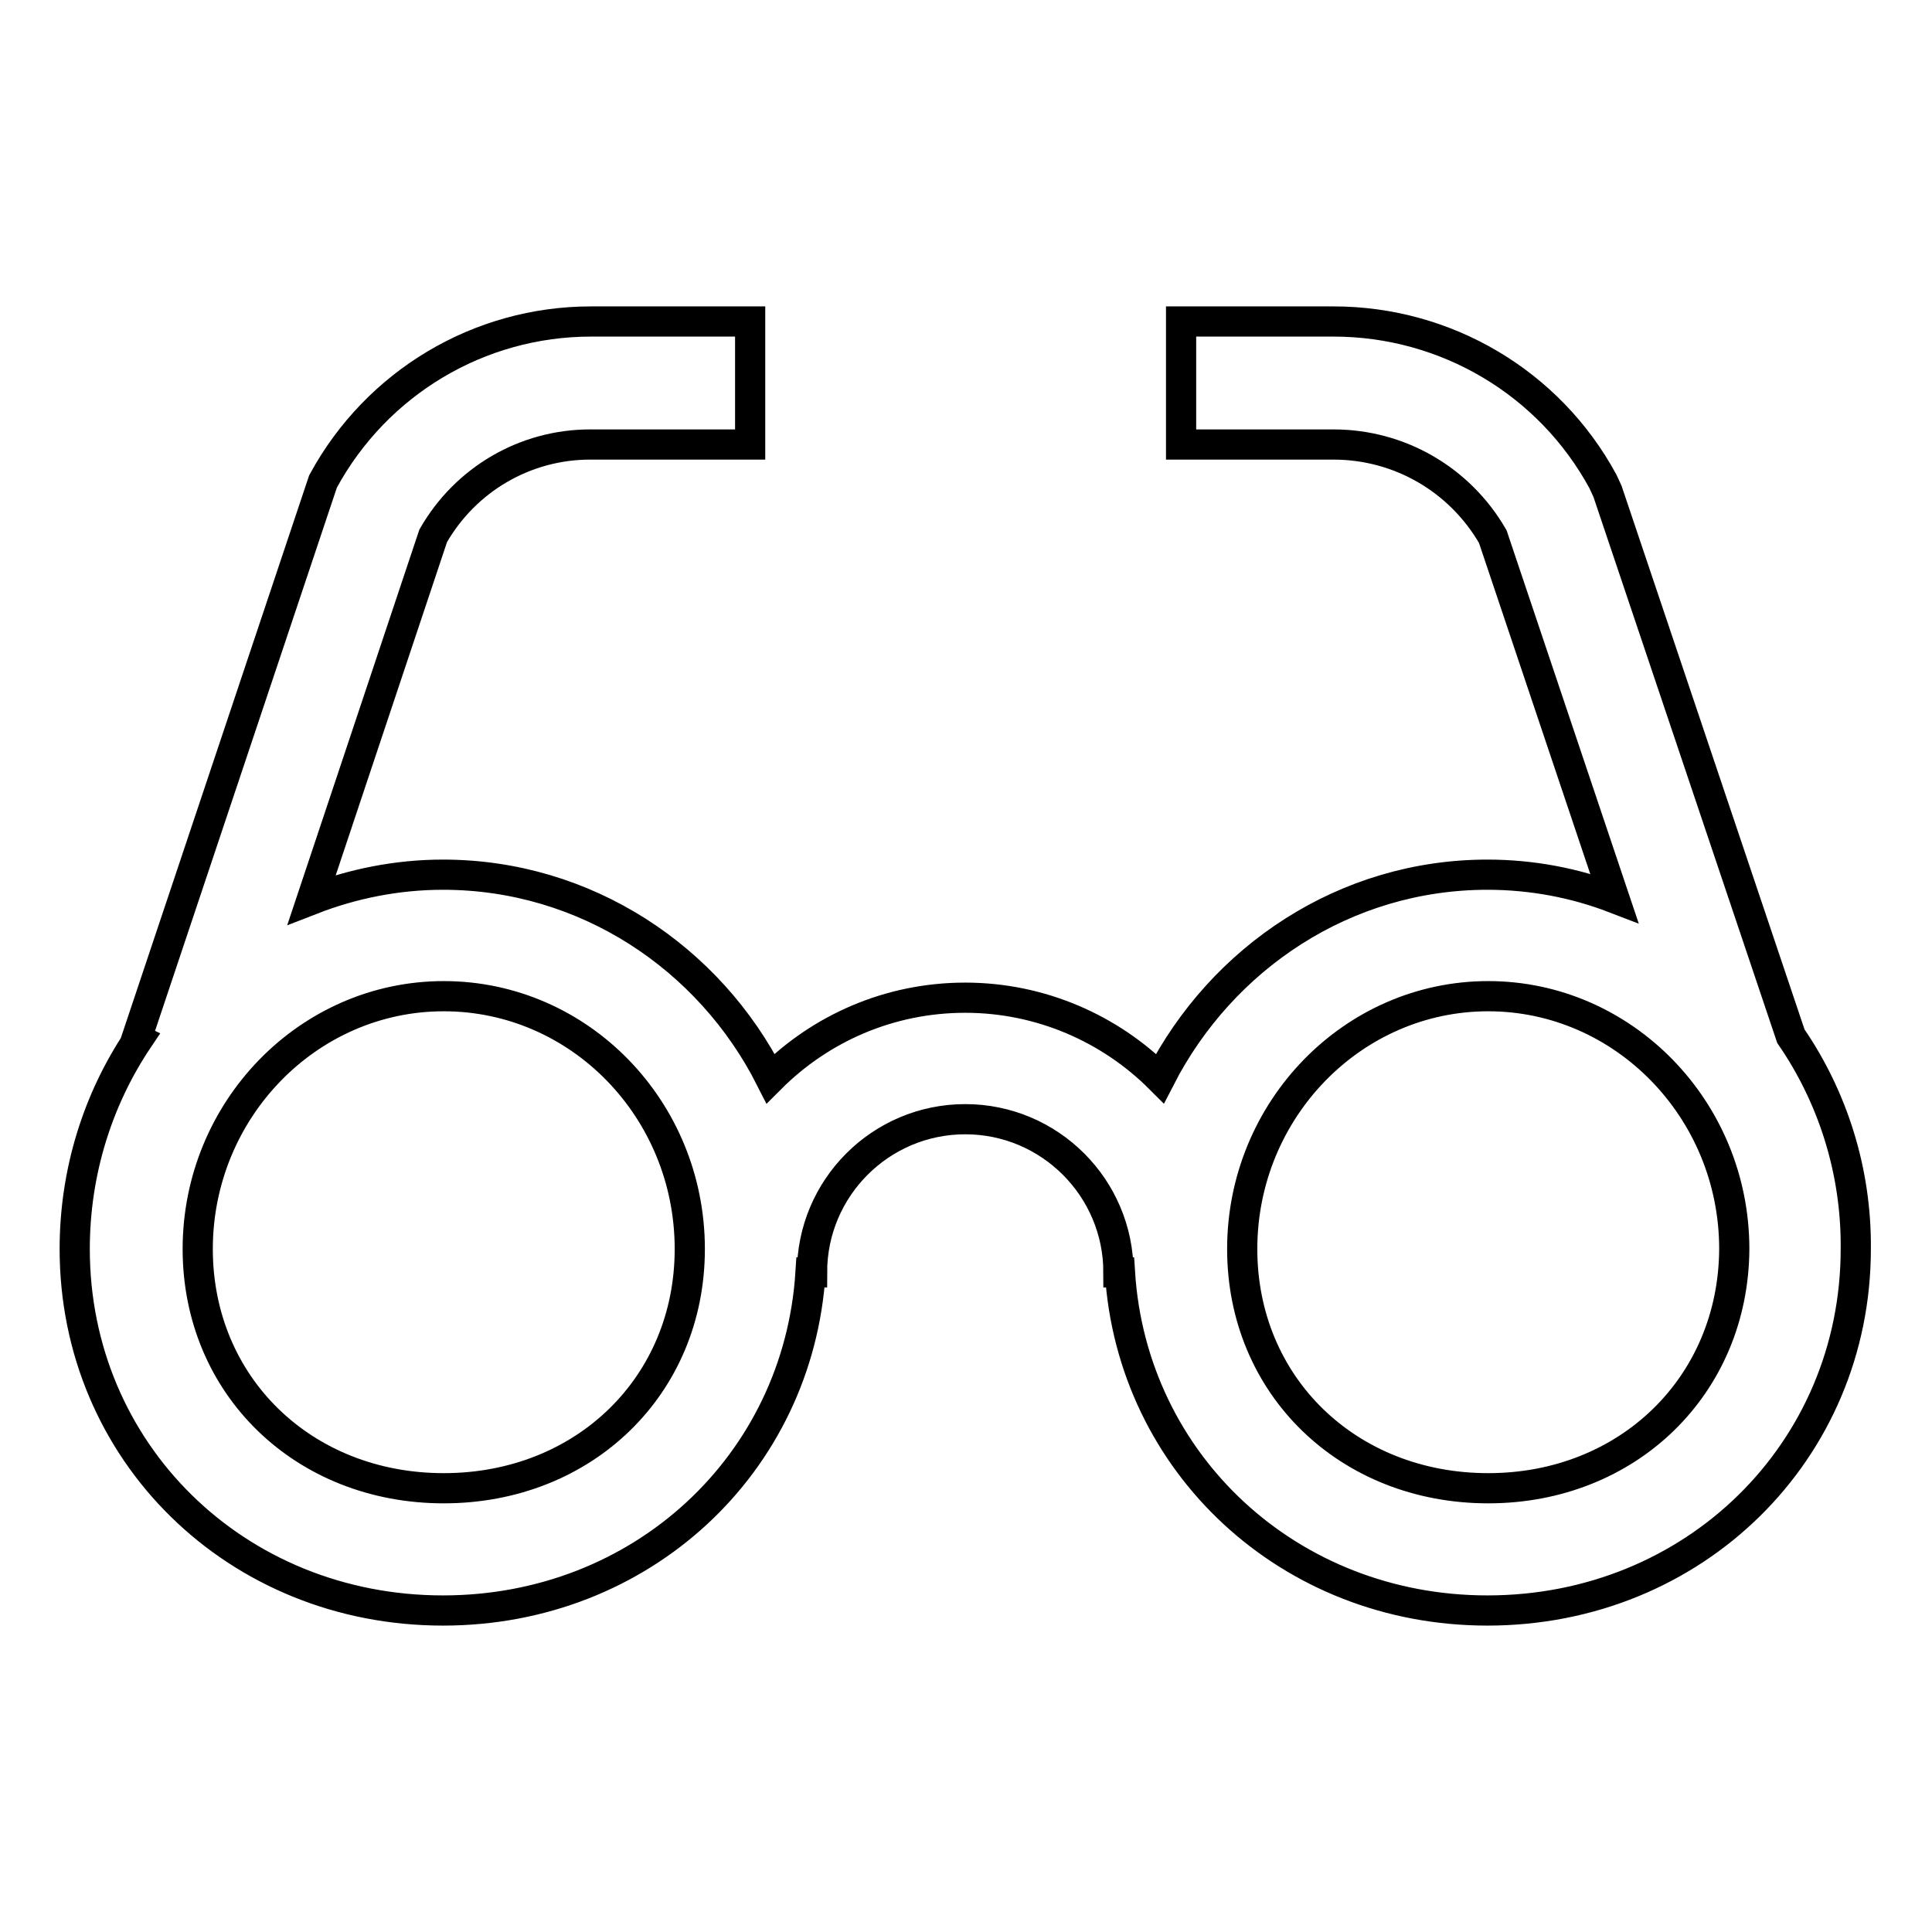 <?xml version="1.0" encoding="utf-8"?>
<!-- Svg Vector Icons : http://www.onlinewebfonts.com/icon -->
<!DOCTYPE svg PUBLIC "-//W3C//DTD SVG 1.1//EN" "http://www.w3.org/Graphics/SVG/1.1/DTD/svg11.dtd">
<svg version="1.1" xmlns="http://www.w3.org/2000/svg" xmlns:xlink="http://www.w3.org/1999/xlink" x="0px" y="0px" viewBox="0 0 256 256" enable-background="new 0 0 256 256" xml:space="preserve">
<g> <path stroke-width="4" fill-opacity="0" stroke="#000000"  d="M237.3,137.3L213,65.1l-0.6-1.3c-7.1-13.1-20.8-21.2-35.7-21.2h-20.2v16.3h20.2c8.7,0,16.7,4.6,21.1,12.2 l16.1,47.9c-5.2-2-10.9-3.1-16.8-3.1c-18.9,0-35.2,11-43.4,27c-6.6-6.6-15.8-10.7-25.8-10.7c-10.1,0-19.2,4.1-25.8,10.7 c-8.1-16-24.5-27-43.4-27c-6.1,0-12,1.2-17.4,3.3l16.1-48.2c4.3-7.5,12.2-12.1,20.8-12.1h21.2V42.6H78.3 c-14.8,0-28.4,8.1-35.5,21.2l-24.7,73.8l0.2,0.1c-5.3,7.9-8.4,17.5-8.4,27.8c0,26.9,21.4,47.9,48.8,47.9 c26.3,0,47.1-19.4,48.7-44.8h0.2c0-11.2,9.1-20.3,20.3-20.3c11.2,0,20.3,9.1,20.3,20.3h0.2c1.6,25.3,22.4,44.8,48.7,44.8 c27.4,0,48.8-21.1,48.8-47.9C246,155.1,242.8,145.3,237.3,137.3L237.3,137.3z M58.8,197.2c-18.6,0-32.6-13.6-32.6-31.7 c0-18.4,14.6-33.5,32.6-33.5c18,0,32.6,15,32.6,33.5C91.4,183.6,77.4,197.2,58.8,197.2z M197.2,197.2c-18.6,0-32.6-13.6-32.6-31.7 c0-18.4,14.6-33.5,32.6-33.5c17.9,0,32.6,15,32.6,33.5C229.7,183.6,215.7,197.2,197.2,197.2z"/></g>
</svg>